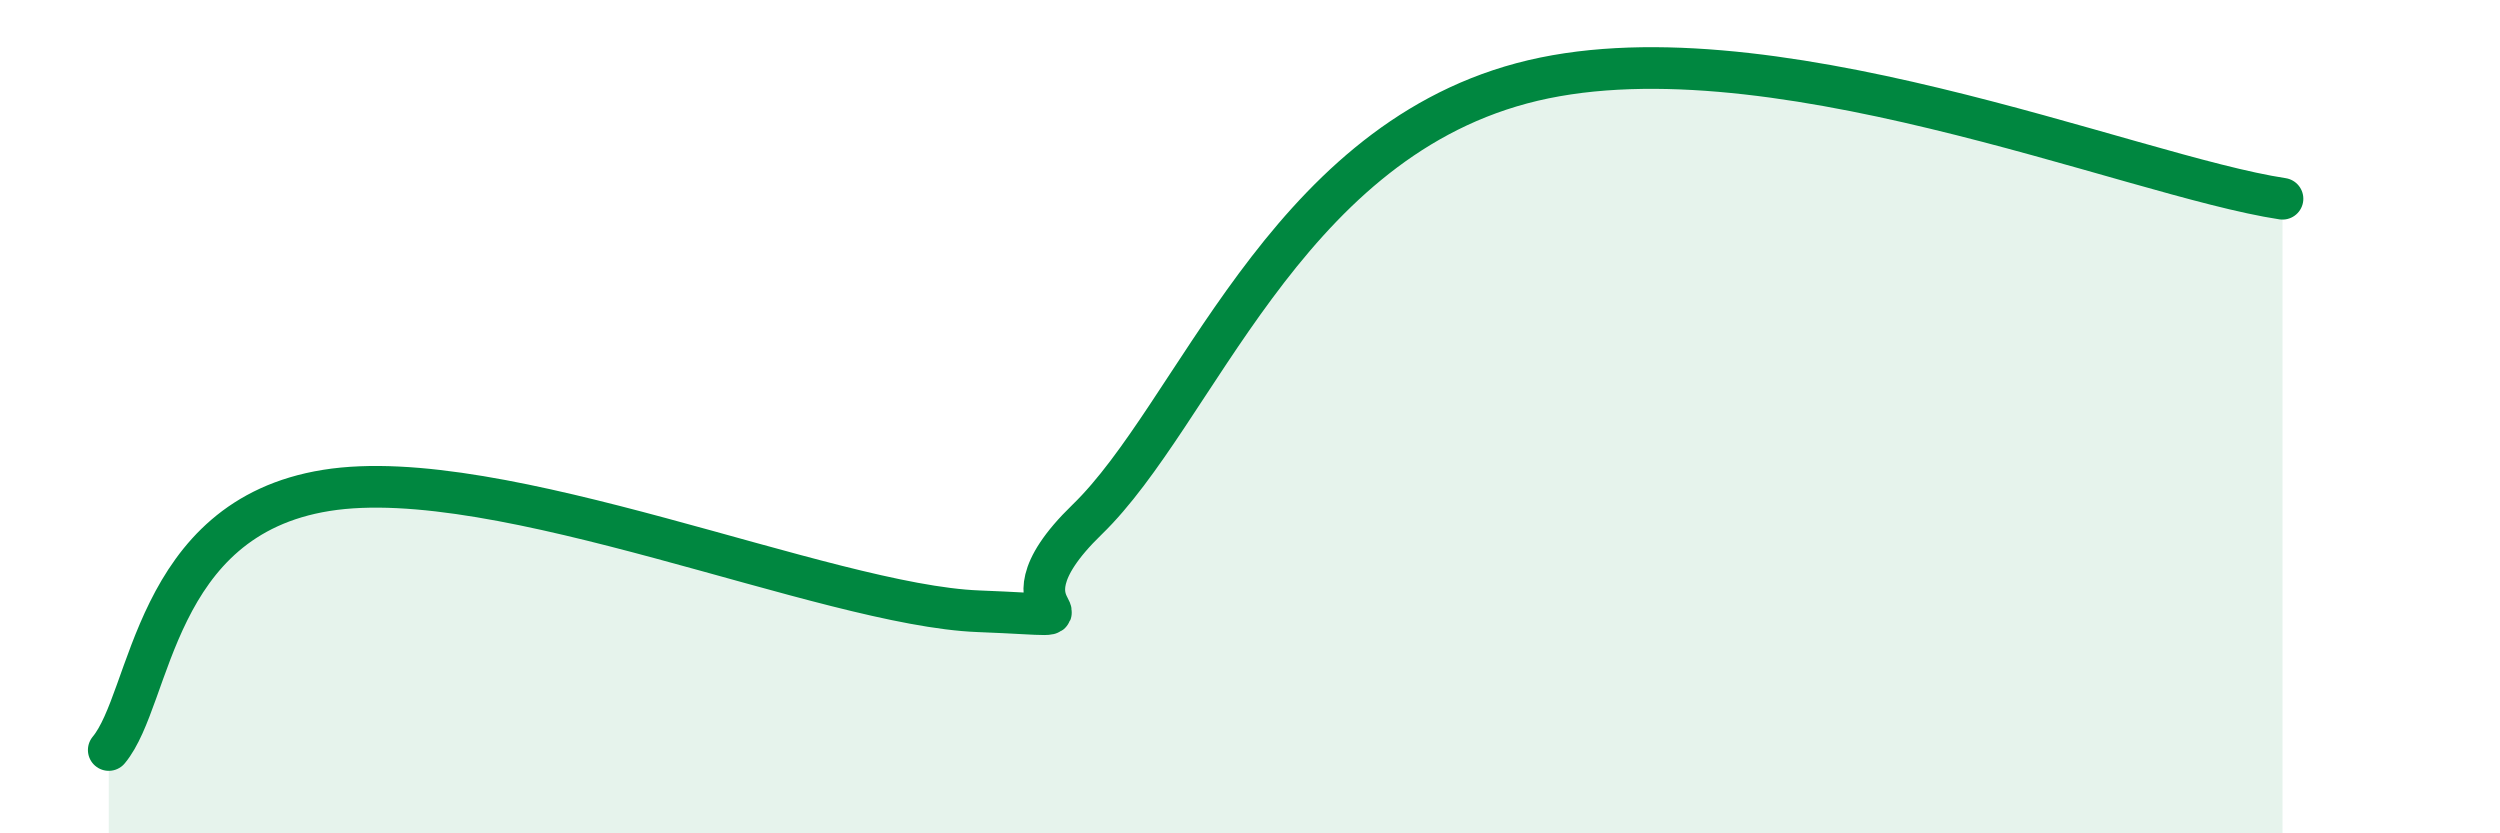 
    <svg width="60" height="20" viewBox="0 0 60 20" xmlns="http://www.w3.org/2000/svg">
      <path
        d="M 2.61,18 C 3.65,16.75 3.66,12.44 7.83,11.77 C 12,11.1 19.83,14.53 23.48,14.67 C 27.13,14.81 23.48,15 26.09,12.47 C 28.7,9.94 30.78,3.54 36.52,2 C 42.26,0.46 51.13,4.22 54.78,4.77L54.78 20L2.61 20Z"
        fill="#008740"
        opacity="0.1"
        stroke-linecap="round"
        stroke-linejoin="round"
      />
      <path
        d="M 2.61,18 C 3.65,16.75 3.66,12.44 7.83,11.77 C 12,11.1 19.83,14.53 23.48,14.67 C 27.13,14.81 23.48,15 26.09,12.47 C 28.7,9.94 30.78,3.54 36.52,2 C 42.26,0.46 51.13,4.22 54.78,4.77"
        stroke="#008740"
        stroke-width="1"
        fill="none"
        stroke-linecap="round"
        stroke-linejoin="round"
      />
    </svg>
  